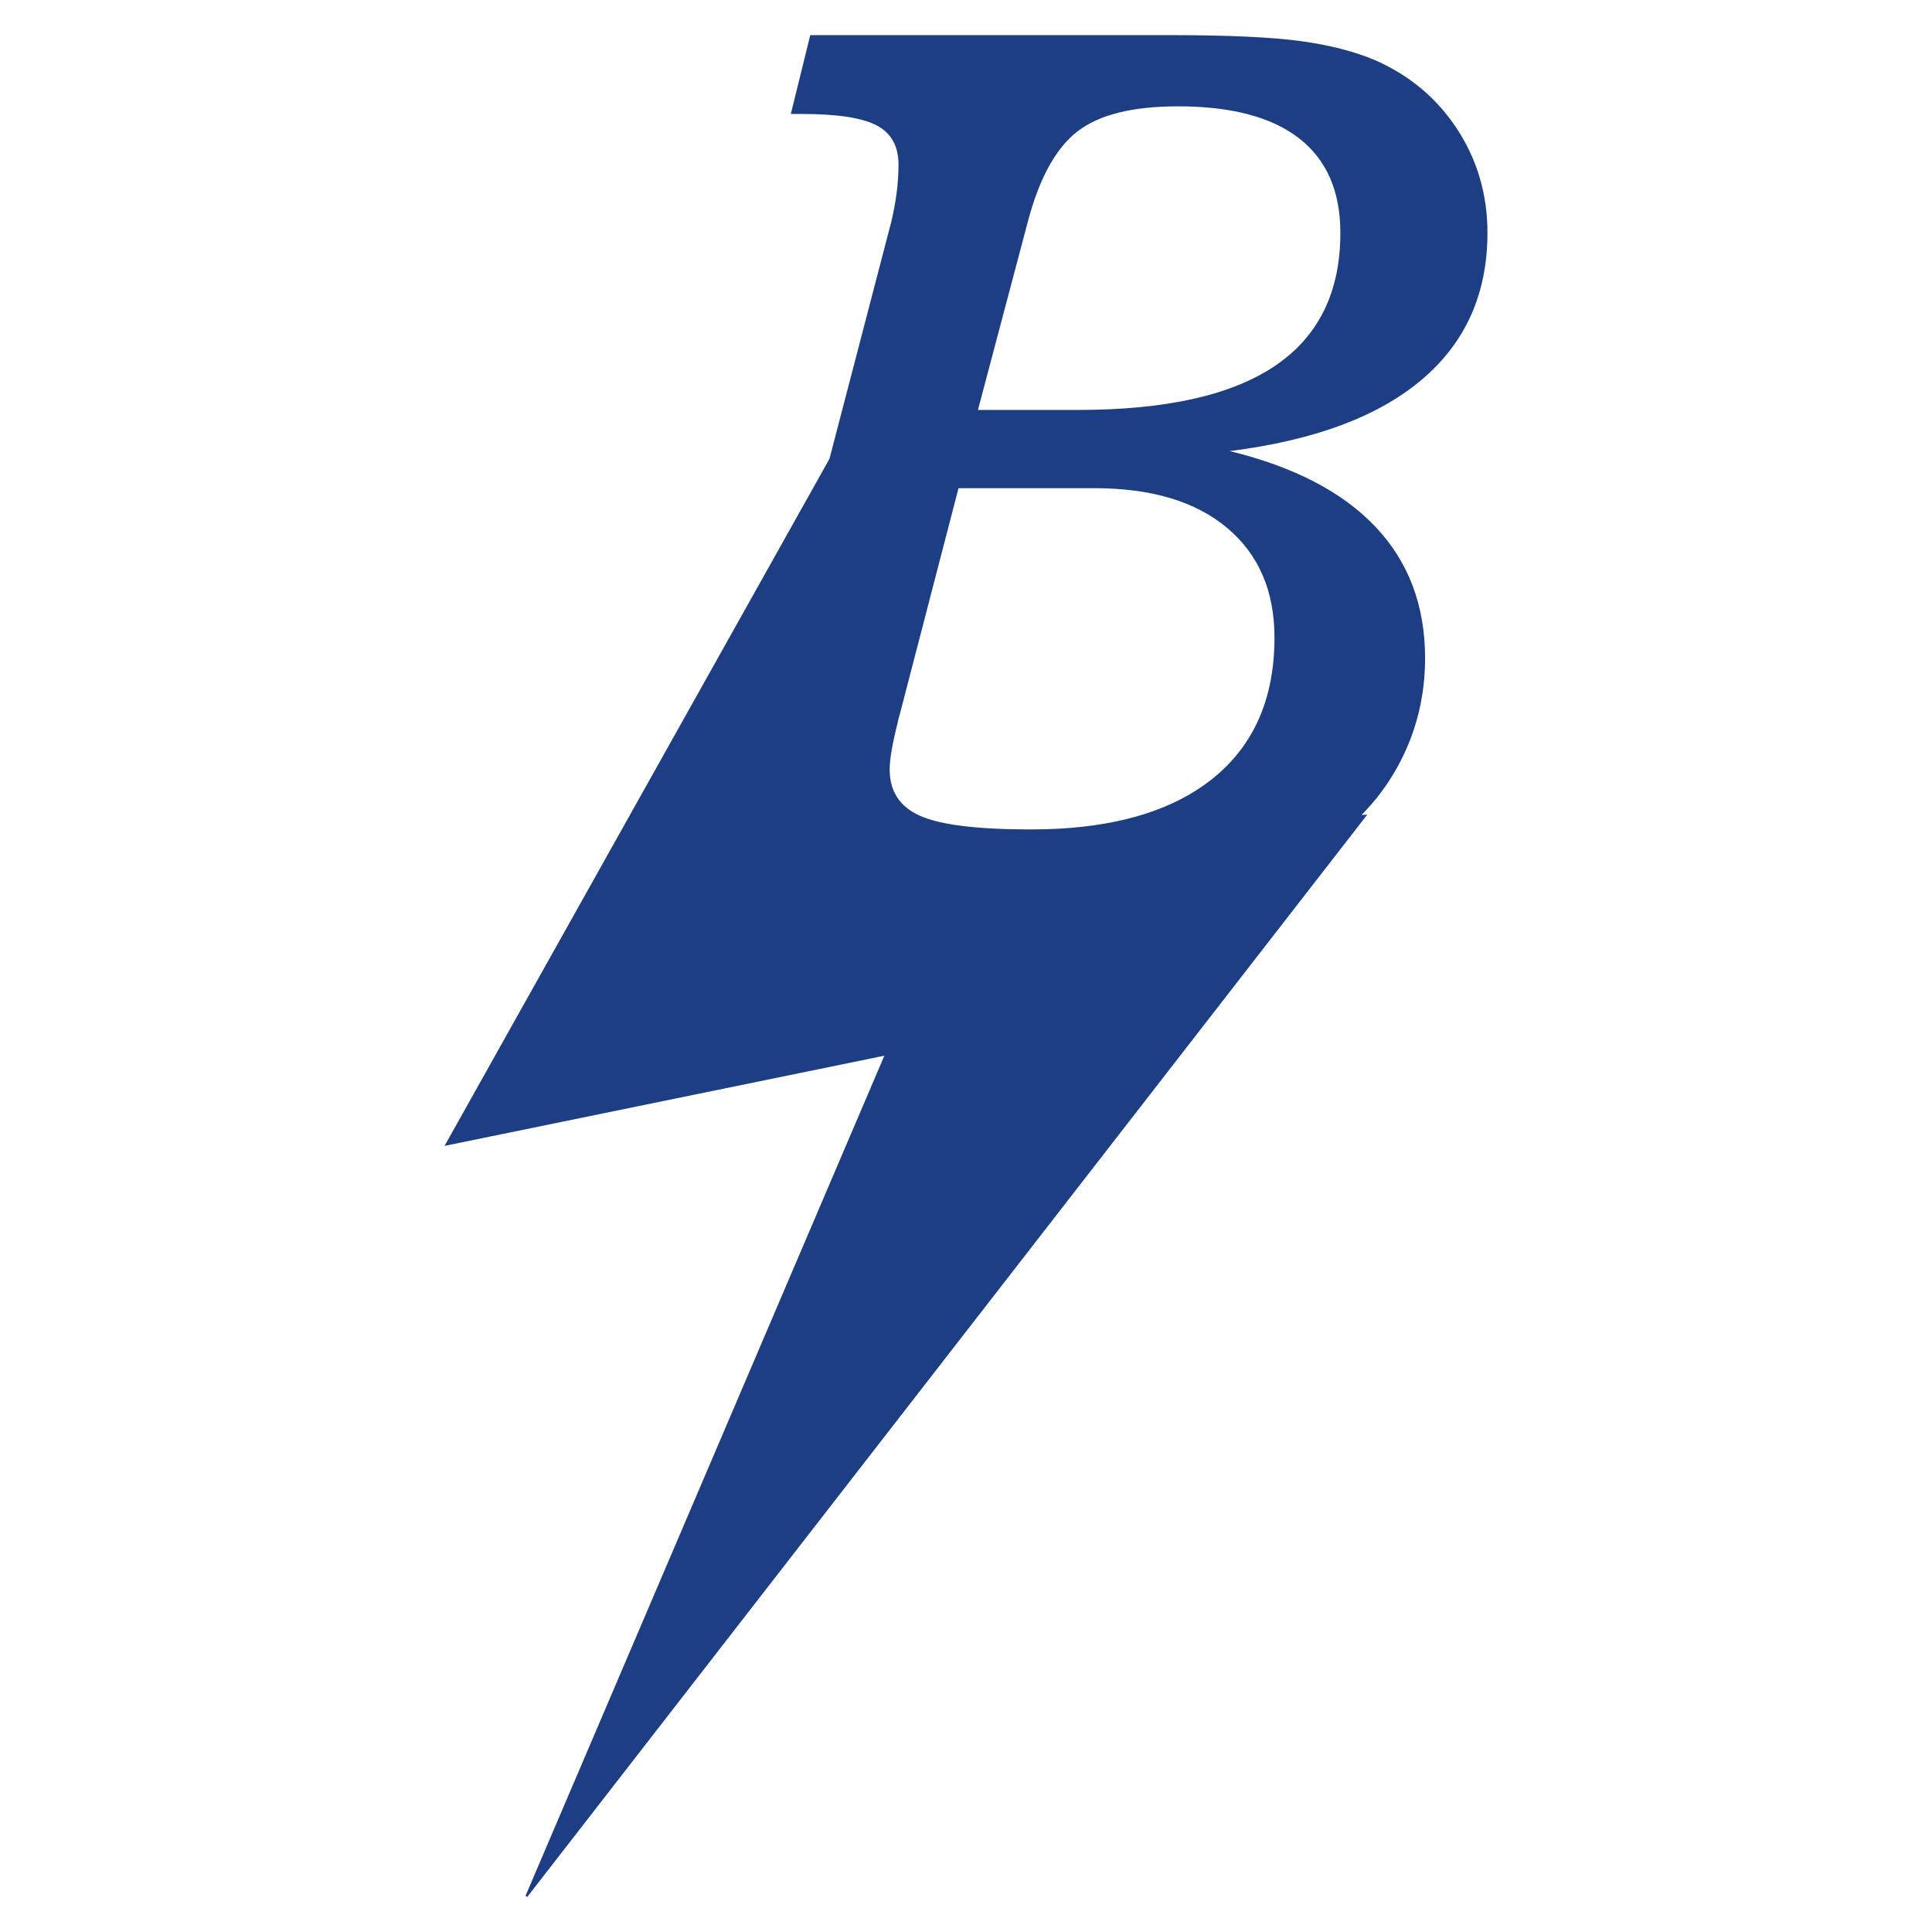 <?xml version="1.0" encoding="utf-8"?>
<!-- Generator: Adobe Illustrator 24.0.1, SVG Export Plug-In . SVG Version: 6.00 Build 0)  -->
<svg version="1.1" id="Layer_1" xmlns="http://www.w3.org/2000/svg" xmlns:xlink="http://www.w3.org/1999/xlink" x="0px" y="0px"
	 viewBox="0 0 1080 1080" style="enable-background:new 0 0 1080 1080;" xml:space="preserve">
<style type="text/css">
	.st0{fill:#458DCA;}
	.st1{fill:#1D3E82;}
</style>
<path class="st1" d="M831.5,130.15c0-21.26-5.59-40.51-16.77-57.72c-11.18-17.21-26.43-30.09-45.72-38.65
	c-11.84-5.04-25.93-8.66-42.26-10.85c-16.34-2.19-40.51-3.29-72.52-3.29H452.93l-10.85,44.07h6.25c19.73,0,33.66,2.14,41.77,6.41
	c8.11,4.28,12.17,11.57,12.17,21.87c0,5.48-0.38,11.02-1.15,16.61c-0.77,5.59-1.81,11.02-3.12,16.28l-34.32,131.59
	C392.11,384.22,320.48,512.07,248.5,640.56c82.49-16.91,163.56-33.54,245.86-50.41c-67.27,157.49-133.93,313.57-200.6,469.65
	c0.34,0.18,0.68,0.37,1.02,0.55c156.16-201.2,312.32-402.41,469.5-604.93c-1.05,0.05-2.09,0.09-3.14,0.14
	c7.83-7.96,14.63-16.92,20.2-27.1c10.2-18.63,15.29-38.81,15.29-60.52c0-29.38-9.21-53.83-27.63-73.35
	c-18.42-19.52-45.61-33.66-81.57-42.43c47.14-5.92,82.93-19.24,107.39-39.96C819.28,191.5,831.5,164.15,831.5,130.15z
	 M712.44,356.44c0,34.43-11.79,60.9-35.36,79.43c-20.62,16.21-48.92,25.33-84.9,27.36c-0.02,0-0.04,0-0.07,0
	c-5.13,0.29-10.41,0.43-15.85,0.43c-29.82,0-50.44-2.52-61.83-7.56c-11.4-5.04-17.1-13.7-17.1-25.98c0-5.48,1.43-13.92,4.28-25.33
	c0.44-2.19,0.87-3.95,1.32-5.26l32.89-126.63h75.98c31.79,0,56.52,7.4,74.17,22.2C703.61,309.9,712.44,330.35,712.44,356.44z
	 M712.77,204.49c-24.34,16.45-61.07,24.67-110.18,24.67h-55.91l27.63-104.26c6.36-24.55,15.57-41.61,27.63-51.15
	c12.06-9.54,30.92-14.31,56.57-14.31c29.82,0,52.41,5.98,67.75,17.93c15.34,11.95,23.02,29.55,23.02,52.79
	C749.28,163.26,737.11,188.04,712.77,204.49z"/>
</svg>
